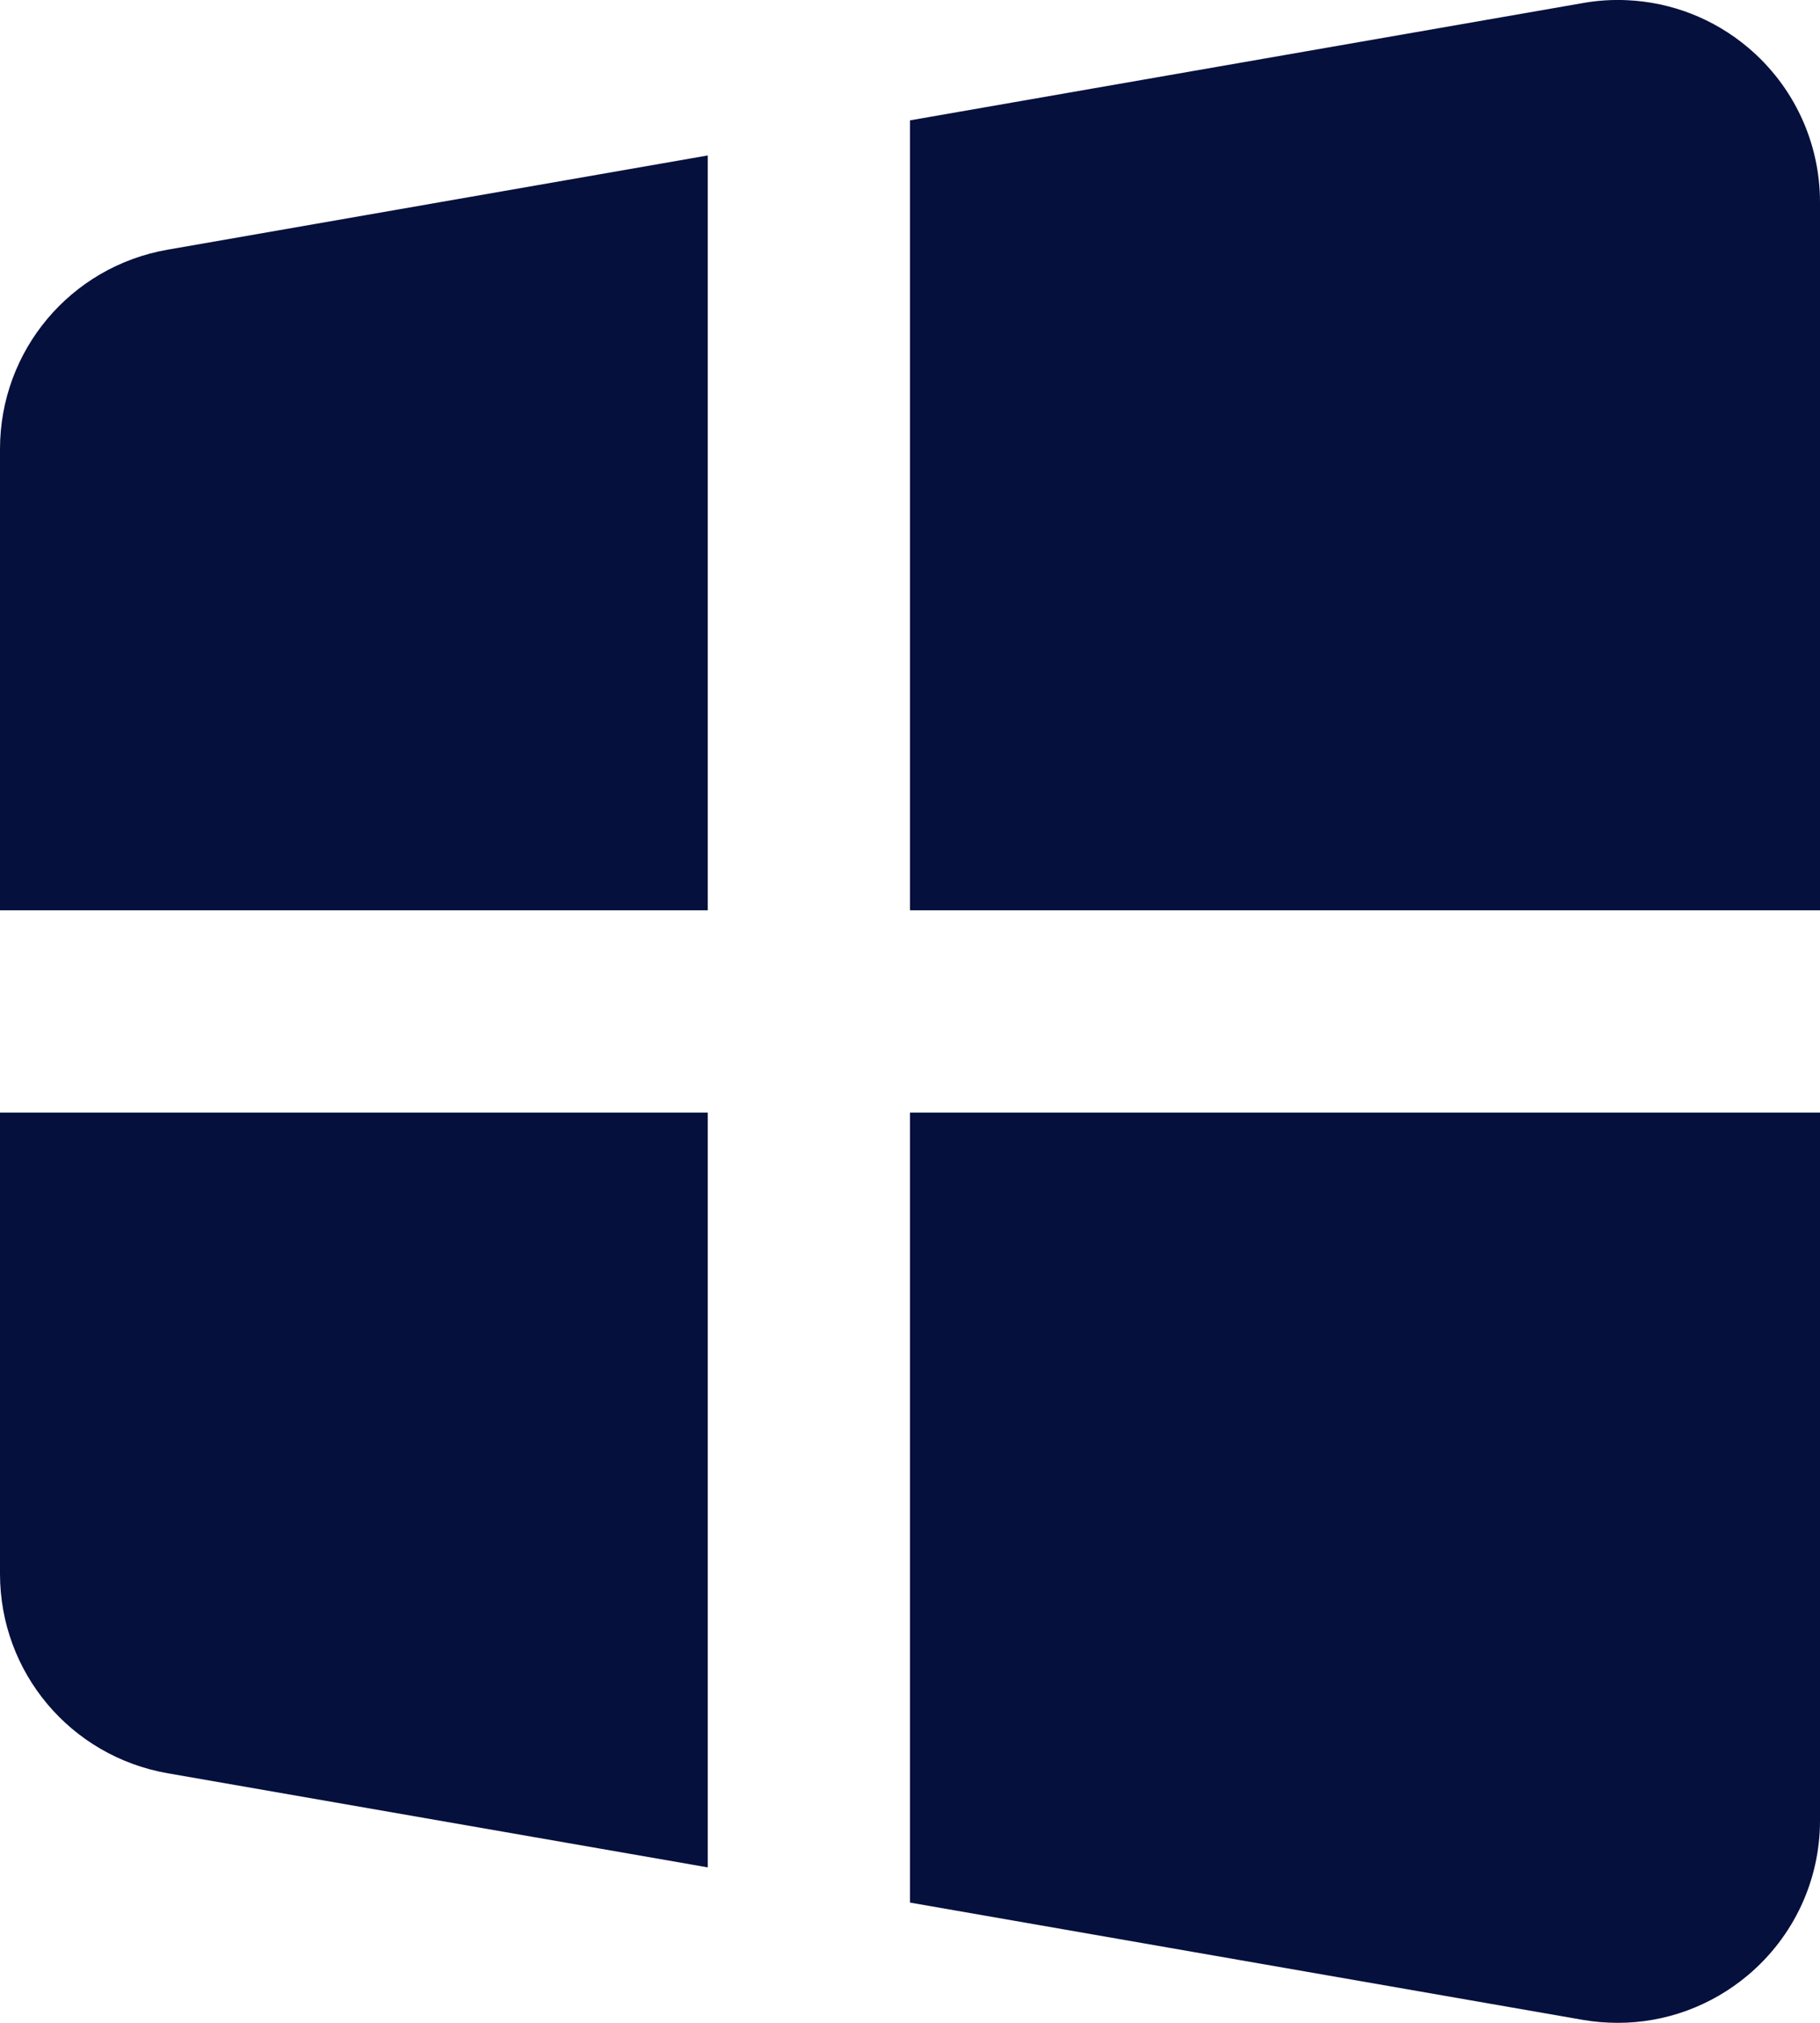 <svg width="18" height="20" viewBox="0 0 18 20" fill="none" xmlns="http://www.w3.org/2000/svg">
<path d="M16.094 0.002C15.949 -0.005 15.803 0.004 15.656 0.03L9 1.19V9H18V2C18 1.408 17.74 0.85 17.287 0.469C16.947 0.183 16.529 0.022 16.094 0.002ZM7 1.537L1.656 2.469C0.697 2.637 0 3.466 0 4.44V9H7V1.537ZM0 11V15.561C0 16.535 0.697 17.363 1.656 17.532L7 18.463V11H0ZM9 11V18.811L15.656 19.971C15.771 19.991 15.887 20 16.002 20C16.469 20 16.923 19.835 17.287 19.529C17.74 19.148 18 18.591 18 18V11H9Z" fill="#06103D"/>
</svg>
